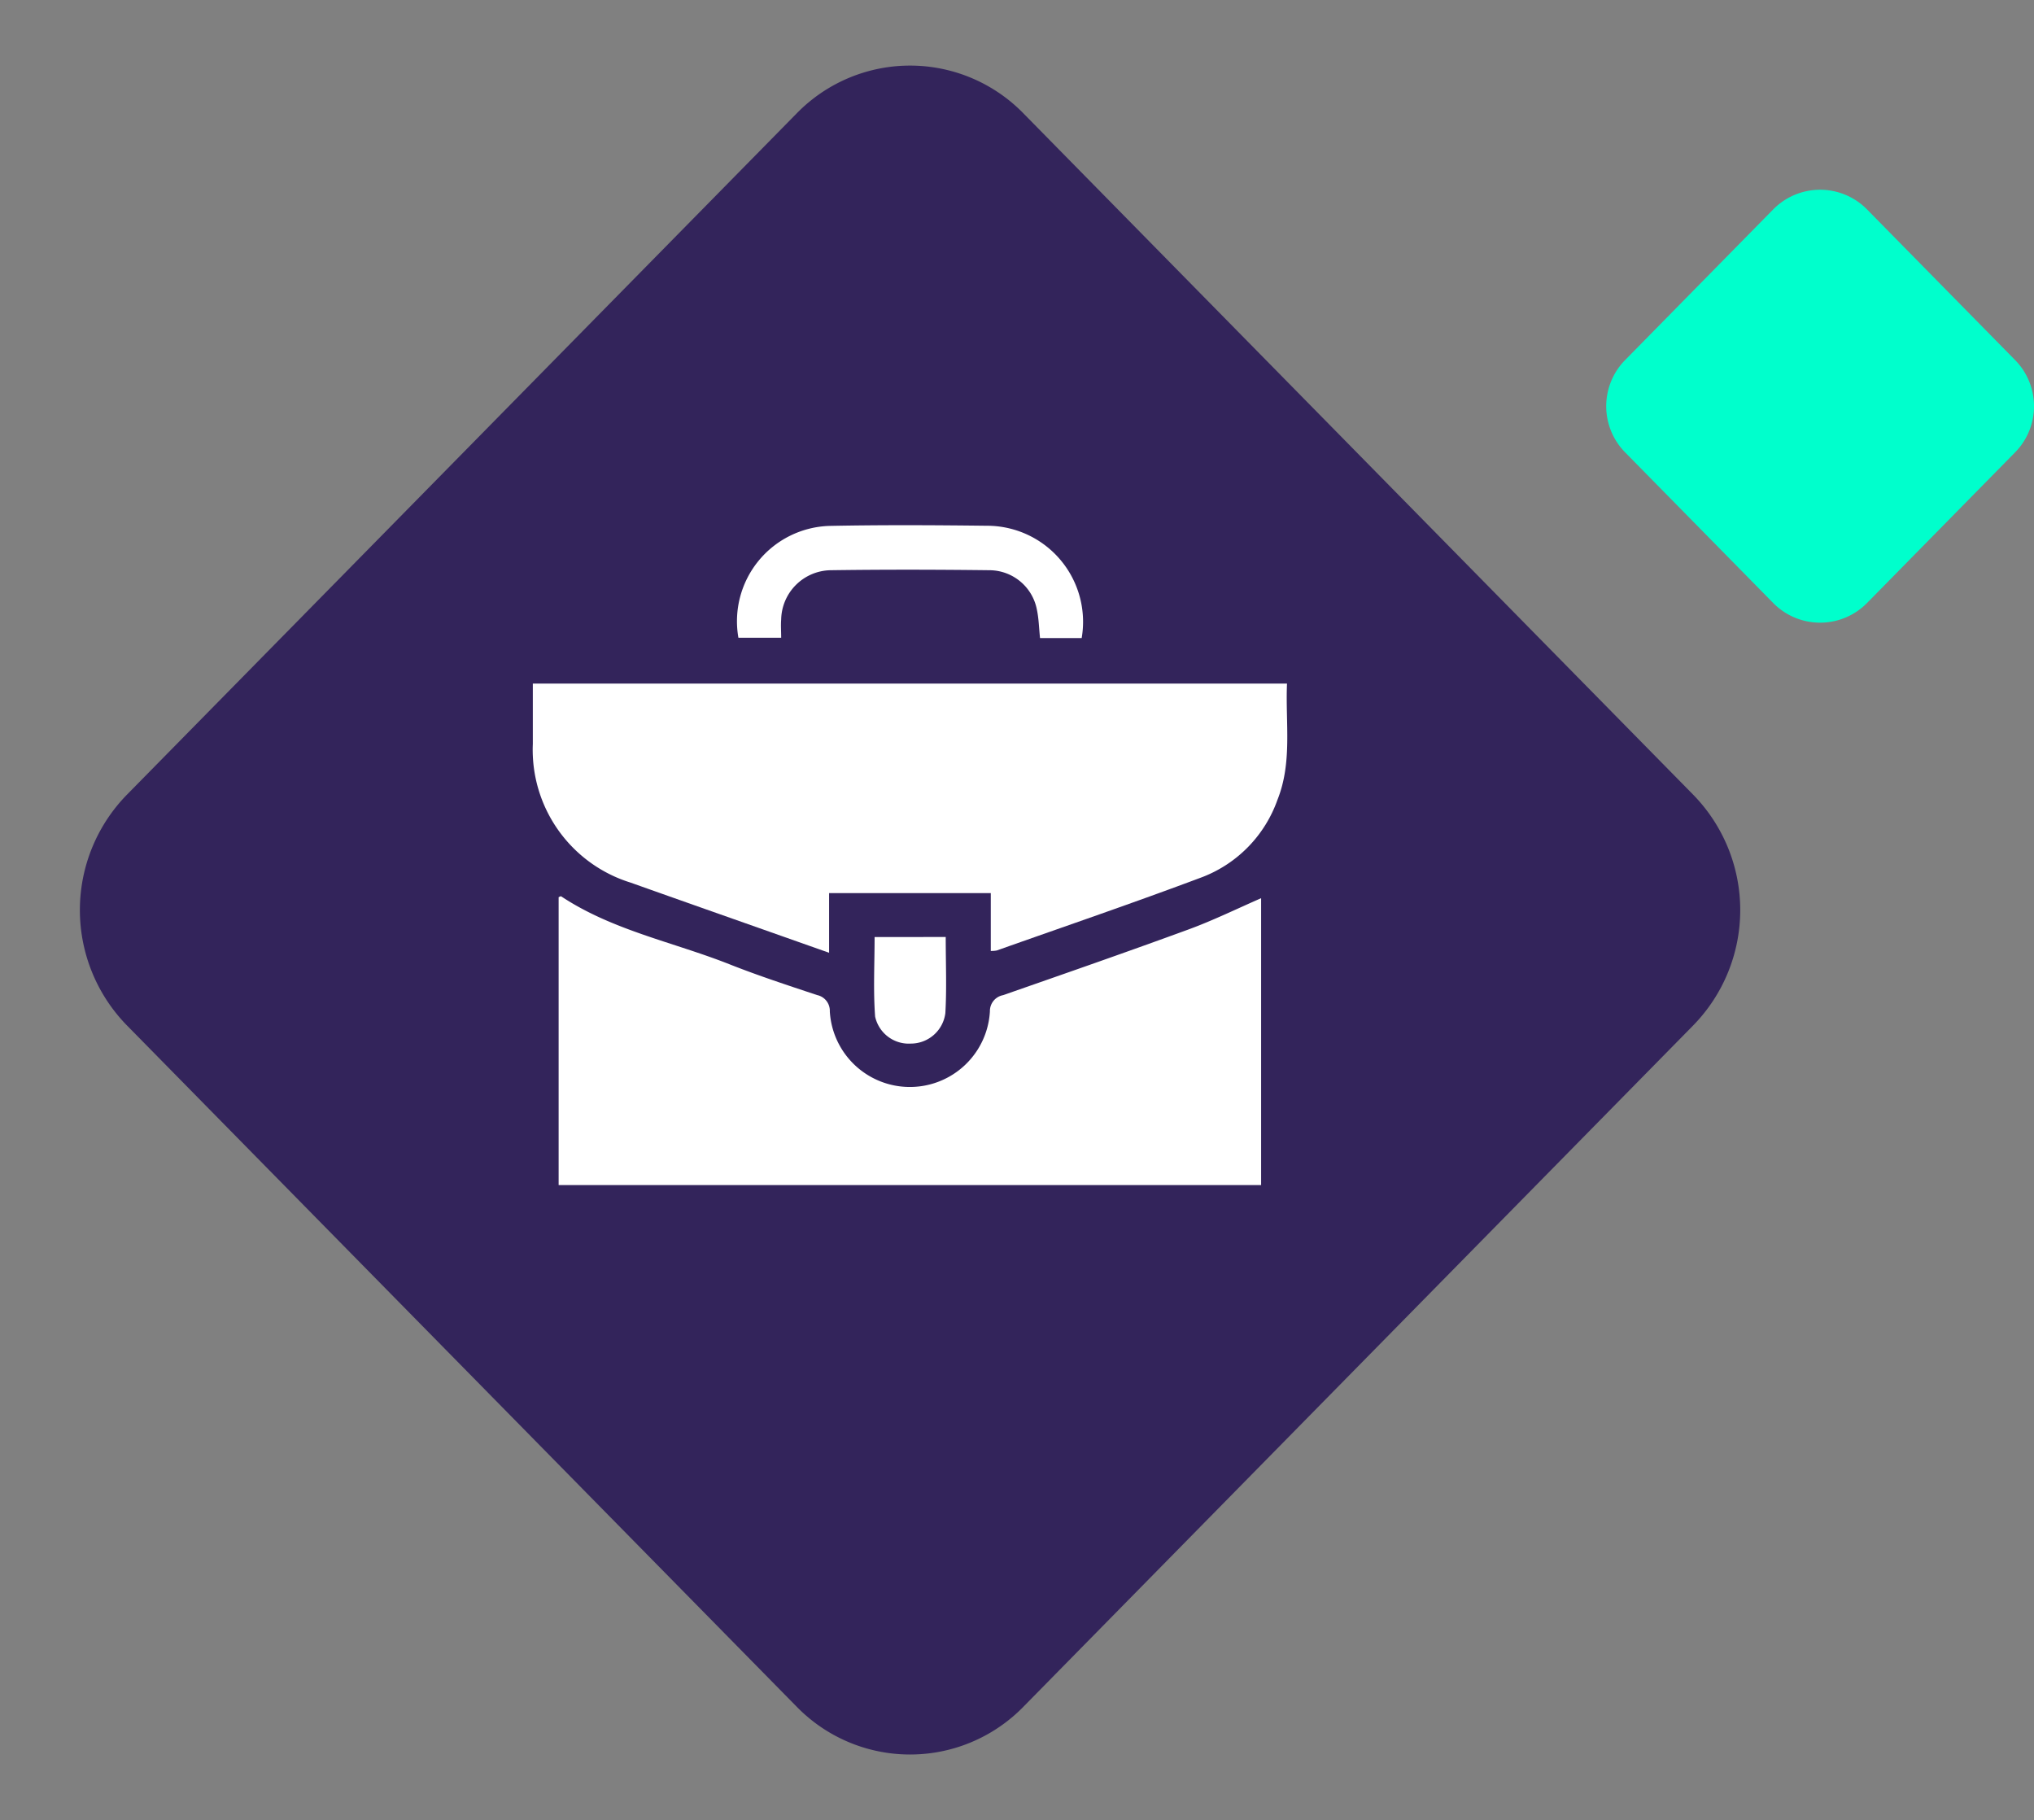 <?xml version="1.0" encoding="UTF-8"?>
<svg xmlns="http://www.w3.org/2000/svg" width="92.744" height="82.992" viewBox="0 0 92.744 82.992">
  <rect x="0" y="0" width="92.744" height="82.992" fill="#808080" stroke="none"/>
  <g id="e" transform="translate(0.001 0.001)">
    <path id="Polygon_5" data-name="Polygon 5" d="M8.821,2.176a3,3,0,0,1,4.279,0l6.753,6.87a3,3,0,0,1,0,4.206L13.1,20.122a3,3,0,0,1-4.279,0l-6.753-6.87a3,3,0,0,1,0-4.206Z" transform="translate(72.03 7.372)" fill="#0fc"></path>
    <g id="Group_351" data-name="Group 351">
      <path id="Path_477" data-name="Path 477" d="M7.8.372,51.376,0a7.22,7.22,0,0,1,7.307,7.307L58.31,50.878a7.523,7.523,0,0,1-7.433,7.433l-43.571.372A7.22,7.22,0,0,1,0,51.376L.372,7.8A7.523,7.523,0,0,1,7.8.372Z" transform="translate(0 41.495) rotate(-45)" fill="#33245b"></path>
      <g id="Group_440" data-name="Group 440" transform="translate(24.294 23.946)">
        <path id="Path_530" data-name="Path 530" d="M728.047,53.826h34.388c-.076,1.793.251,3.584-.435,5.3a5.873,5.873,0,0,1-3.4,3.513c-3.113,1.17-6.262,2.245-9.4,3.357a1.368,1.368,0,0,1-.271.021V63.379h-7.373V66.1l-2.166-.765c-2.295-.811-4.591-1.617-6.884-2.434a6.341,6.341,0,0,1-4.459-6.322c0-.893,0-1.786,0-2.752" transform="translate(-728.047 -46.603)" fill="#fff"></path>
        <path id="Path_531" data-name="Path 531" d="M768.831,126.183v13.081H736.8V126.135c.041-.014.095-.05.115-.037,2.349,1.556,5.115,2.084,7.682,3.1,1.307.518,2.648.955,3.981,1.4a.731.731,0,0,1,.587.746,3.656,3.656,0,0,0,7.3,0,.735.735,0,0,1,.6-.74c2.826-.987,5.654-1.969,8.465-3,1.12-.411,2.2-.941,3.3-1.421" transform="translate(-735.623 -109.174)" fill="#fff"></path>
        <path id="Path_532" data-name="Path 532" d="M813.18,5.146h-1.9c-.047-.45-.055-.873-.14-1.28a2.212,2.212,0,0,0-2.124-1.813c-2.436-.03-4.873-.035-7.309,0a2.294,2.294,0,0,0-2.23,2.247c-.021.262,0,.527,0,.832h-1.95a4.35,4.35,0,0,1,4.152-5.1c2.391-.048,4.784-.035,7.175-.007a4.38,4.38,0,0,1,4.325,5.122" transform="translate(-788.153 0.001)" fill="#fff"></path>
        <path id="Path_533" data-name="Path 533" d="M847.273,139.936c0,1.2.049,2.34-.017,3.473a1.588,1.588,0,0,1-1.572,1.387,1.571,1.571,0,0,1-1.63-1.231c-.089-1.191-.024-2.394-.024-3.628Z" transform="translate(-828.446 -121.158)" fill="#fff"></path>
      </g>
    </g>
  </g>
</svg>
